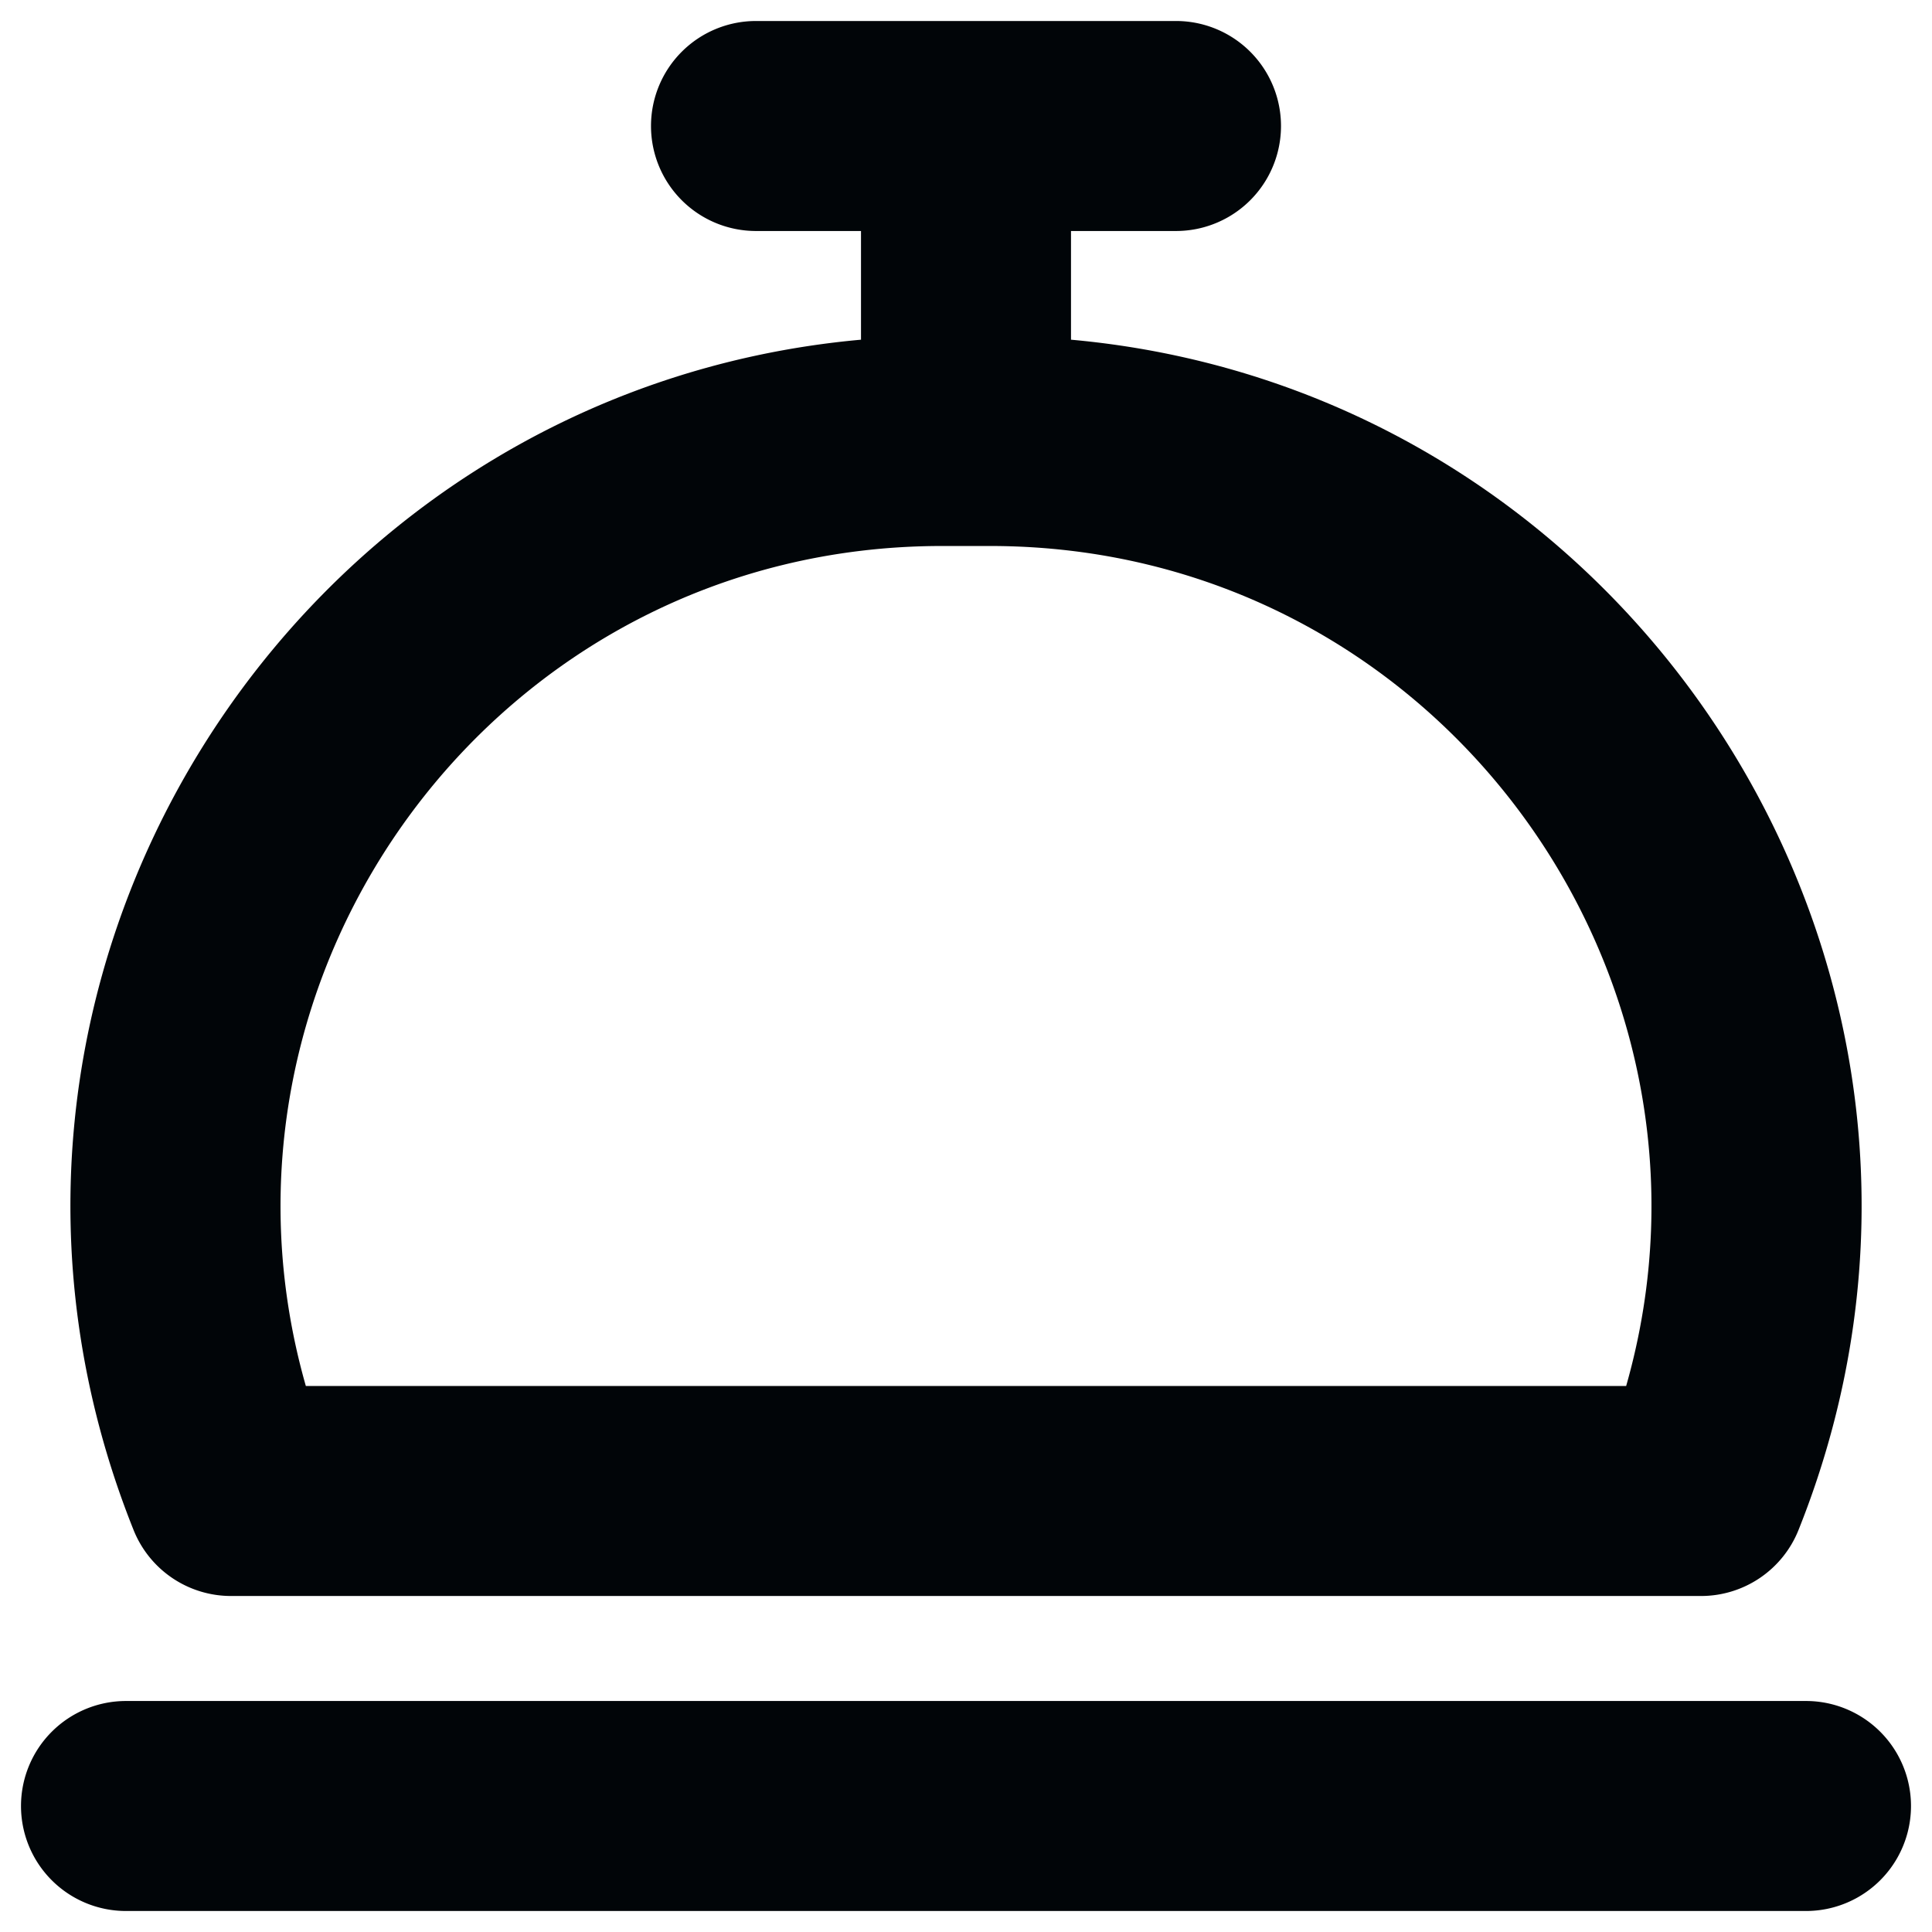 <svg width="46" height="46" viewBox="0 0 46 46" fill="none" xmlns="http://www.w3.org/2000/svg"><path fill-rule="evenodd" clip-rule="evenodd" d="M15.5 3A2.5 2.5 0 0 1 18 .5h10a2.5 2.5 0 0 1 0 5h-2.5v2.588c13.6 1.225 22.525 15.33 17.322 28.34A2.5 2.5 0 0 1 40.5 38h-35a2.5 2.5 0 0 1-2.32-1.572C-2.025 23.418 6.9 9.313 20.5 8.088V5.5H18A2.5 2.5 0 0 1 15.5 3zm6.925 10C11.86 13 4.465 23.133 7.282 33h31.436c2.817-9.867-4.578-20-15.143-20h-1.15zM.5 43A2.5 2.5 0 0 1 3 40.5h40a2.5 2.5 0 0 1 0 5H3A2.5 2.5 0 0 1 .5 43z" fill="#010508"/></svg>